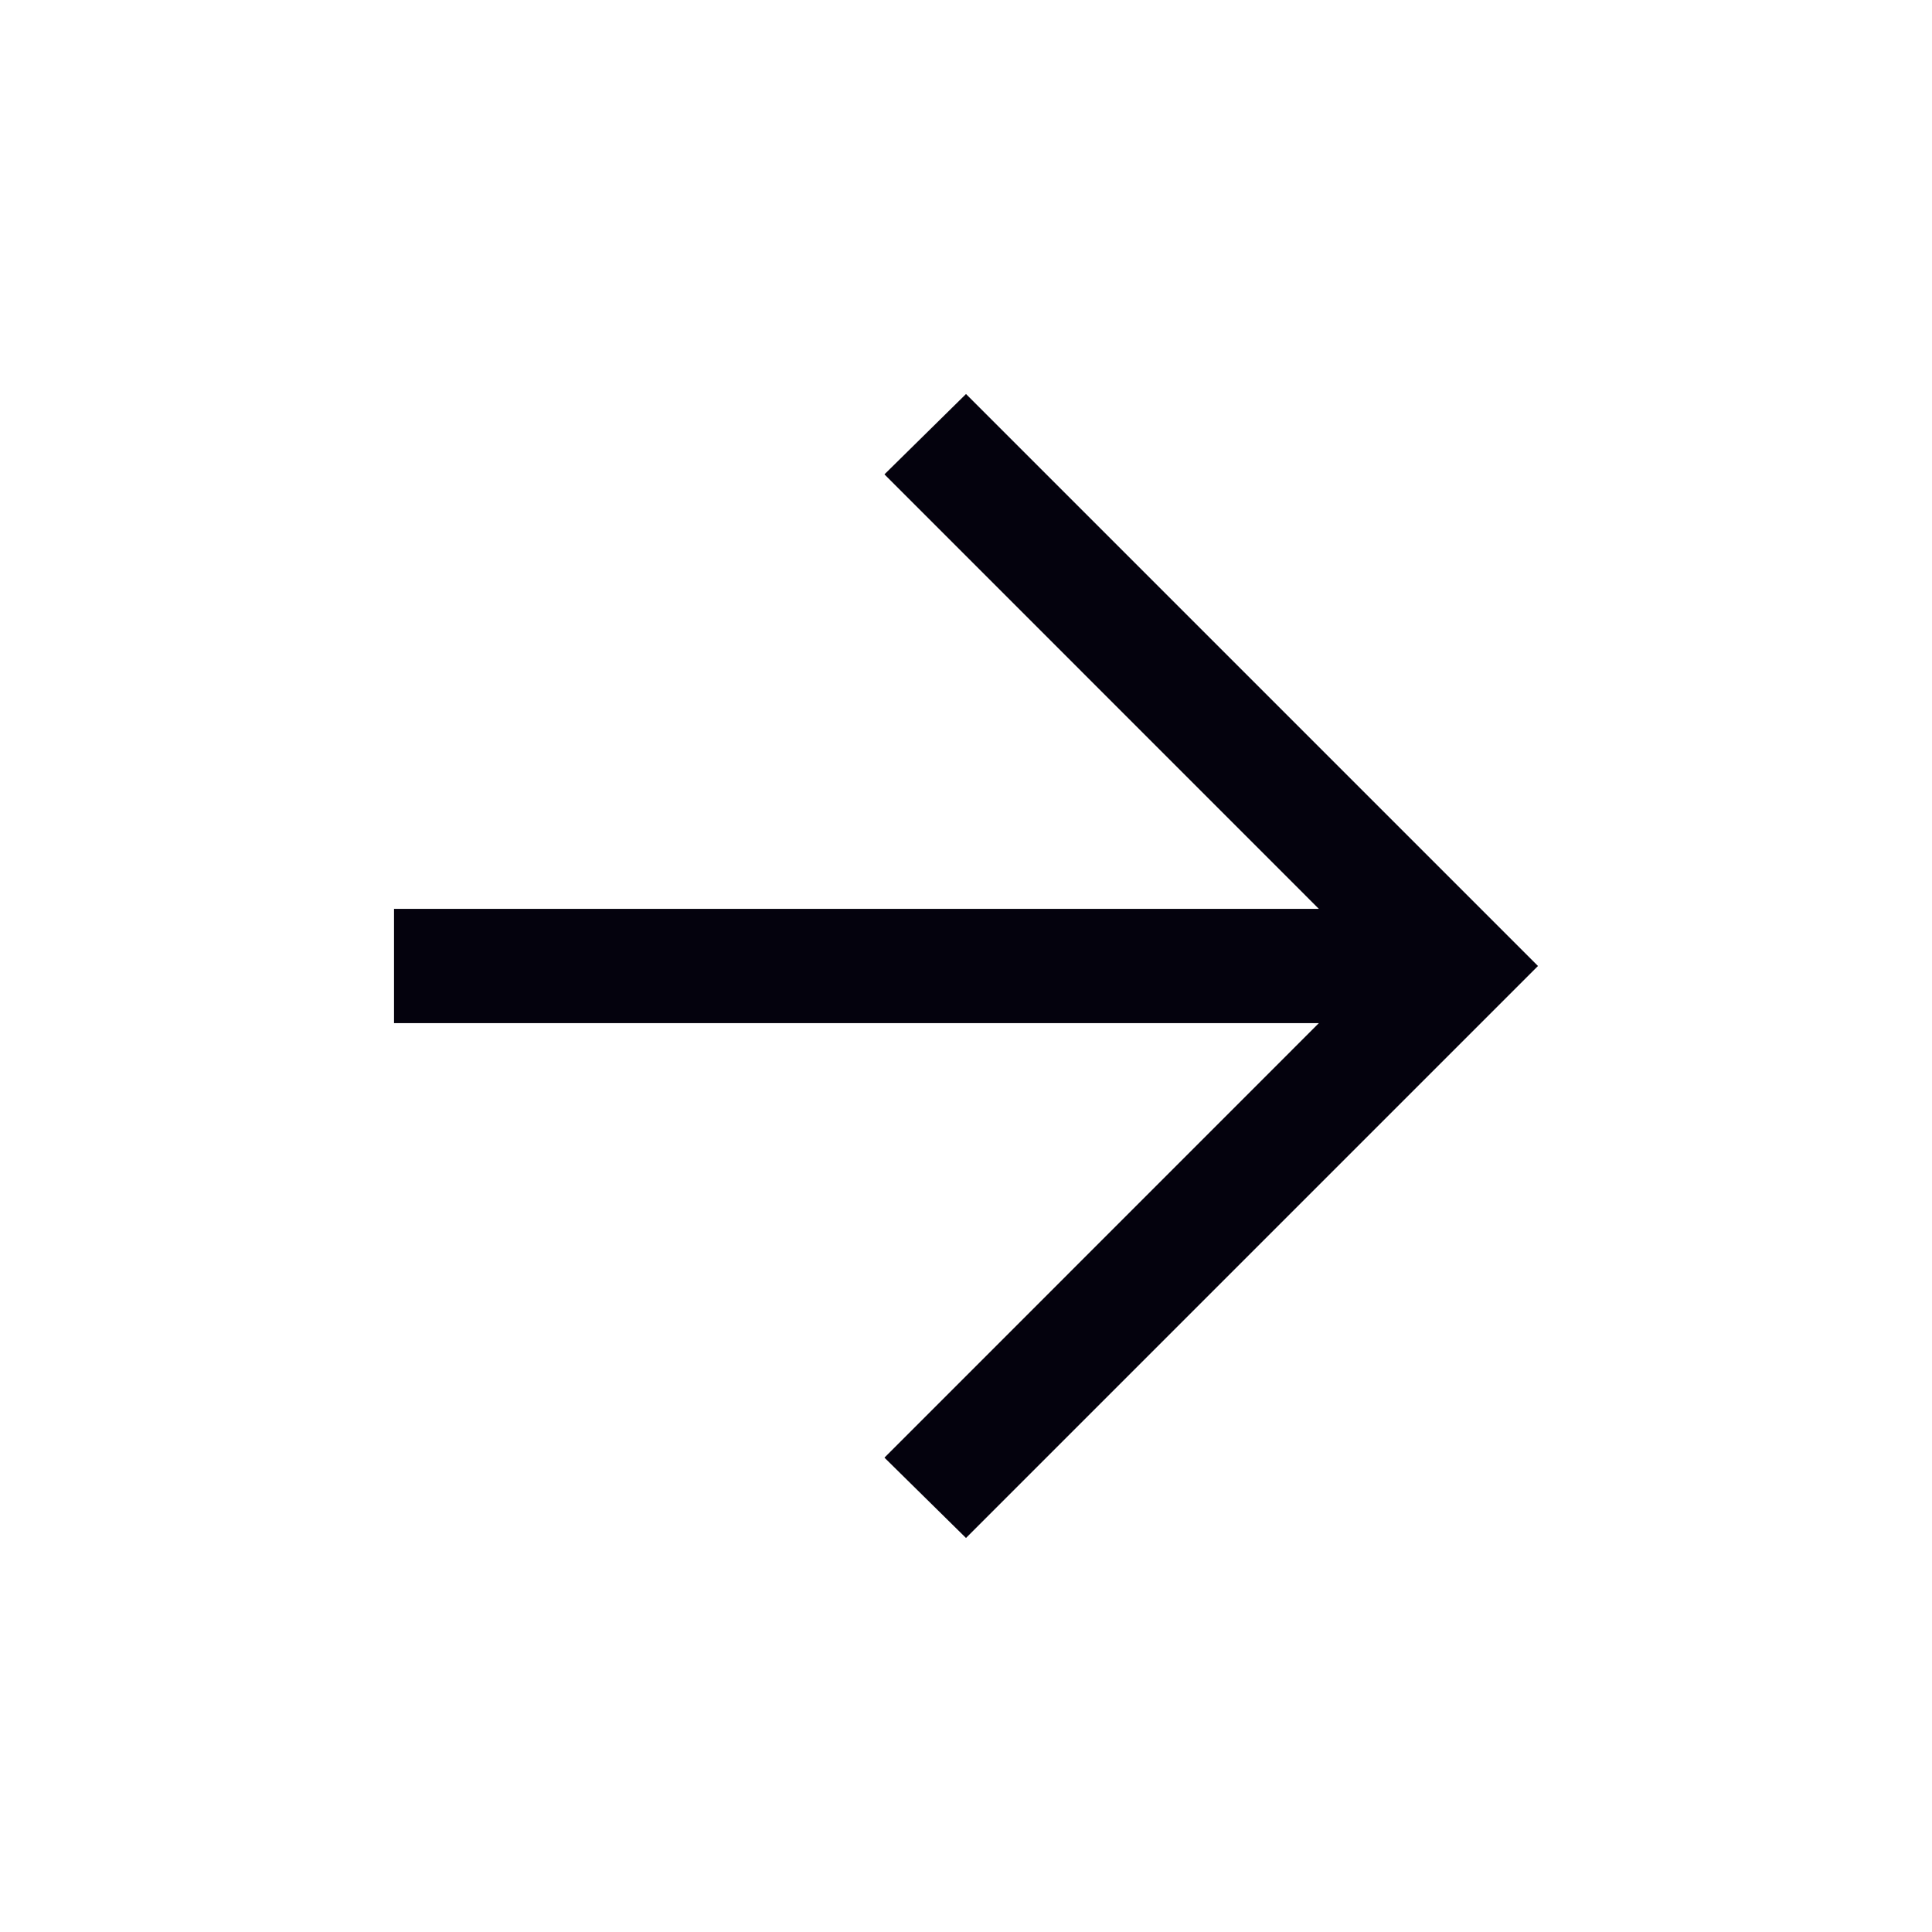 <svg width="19" height="19" viewBox="0 0 19 19" fill="none" xmlns="http://www.w3.org/2000/svg">
<mask id="mask0_3054_13549" style="mask-type:alpha" maskUnits="userSpaceOnUse" x="0" y="0" width="19" height="19">
<rect x="0.5" y="0.5" width="18" height="18" fill="#D9D9D9"/>
</mask>
<g mask="url(#mask0_3054_13549)">
<path d="M12.97 10.062H3.875V8.938H12.97L8.698 4.665L9.5 3.875L15.125 9.5L9.5 15.125L8.698 14.335L12.97 10.062Z" fill="#04020D"/>
</g>
</svg>
